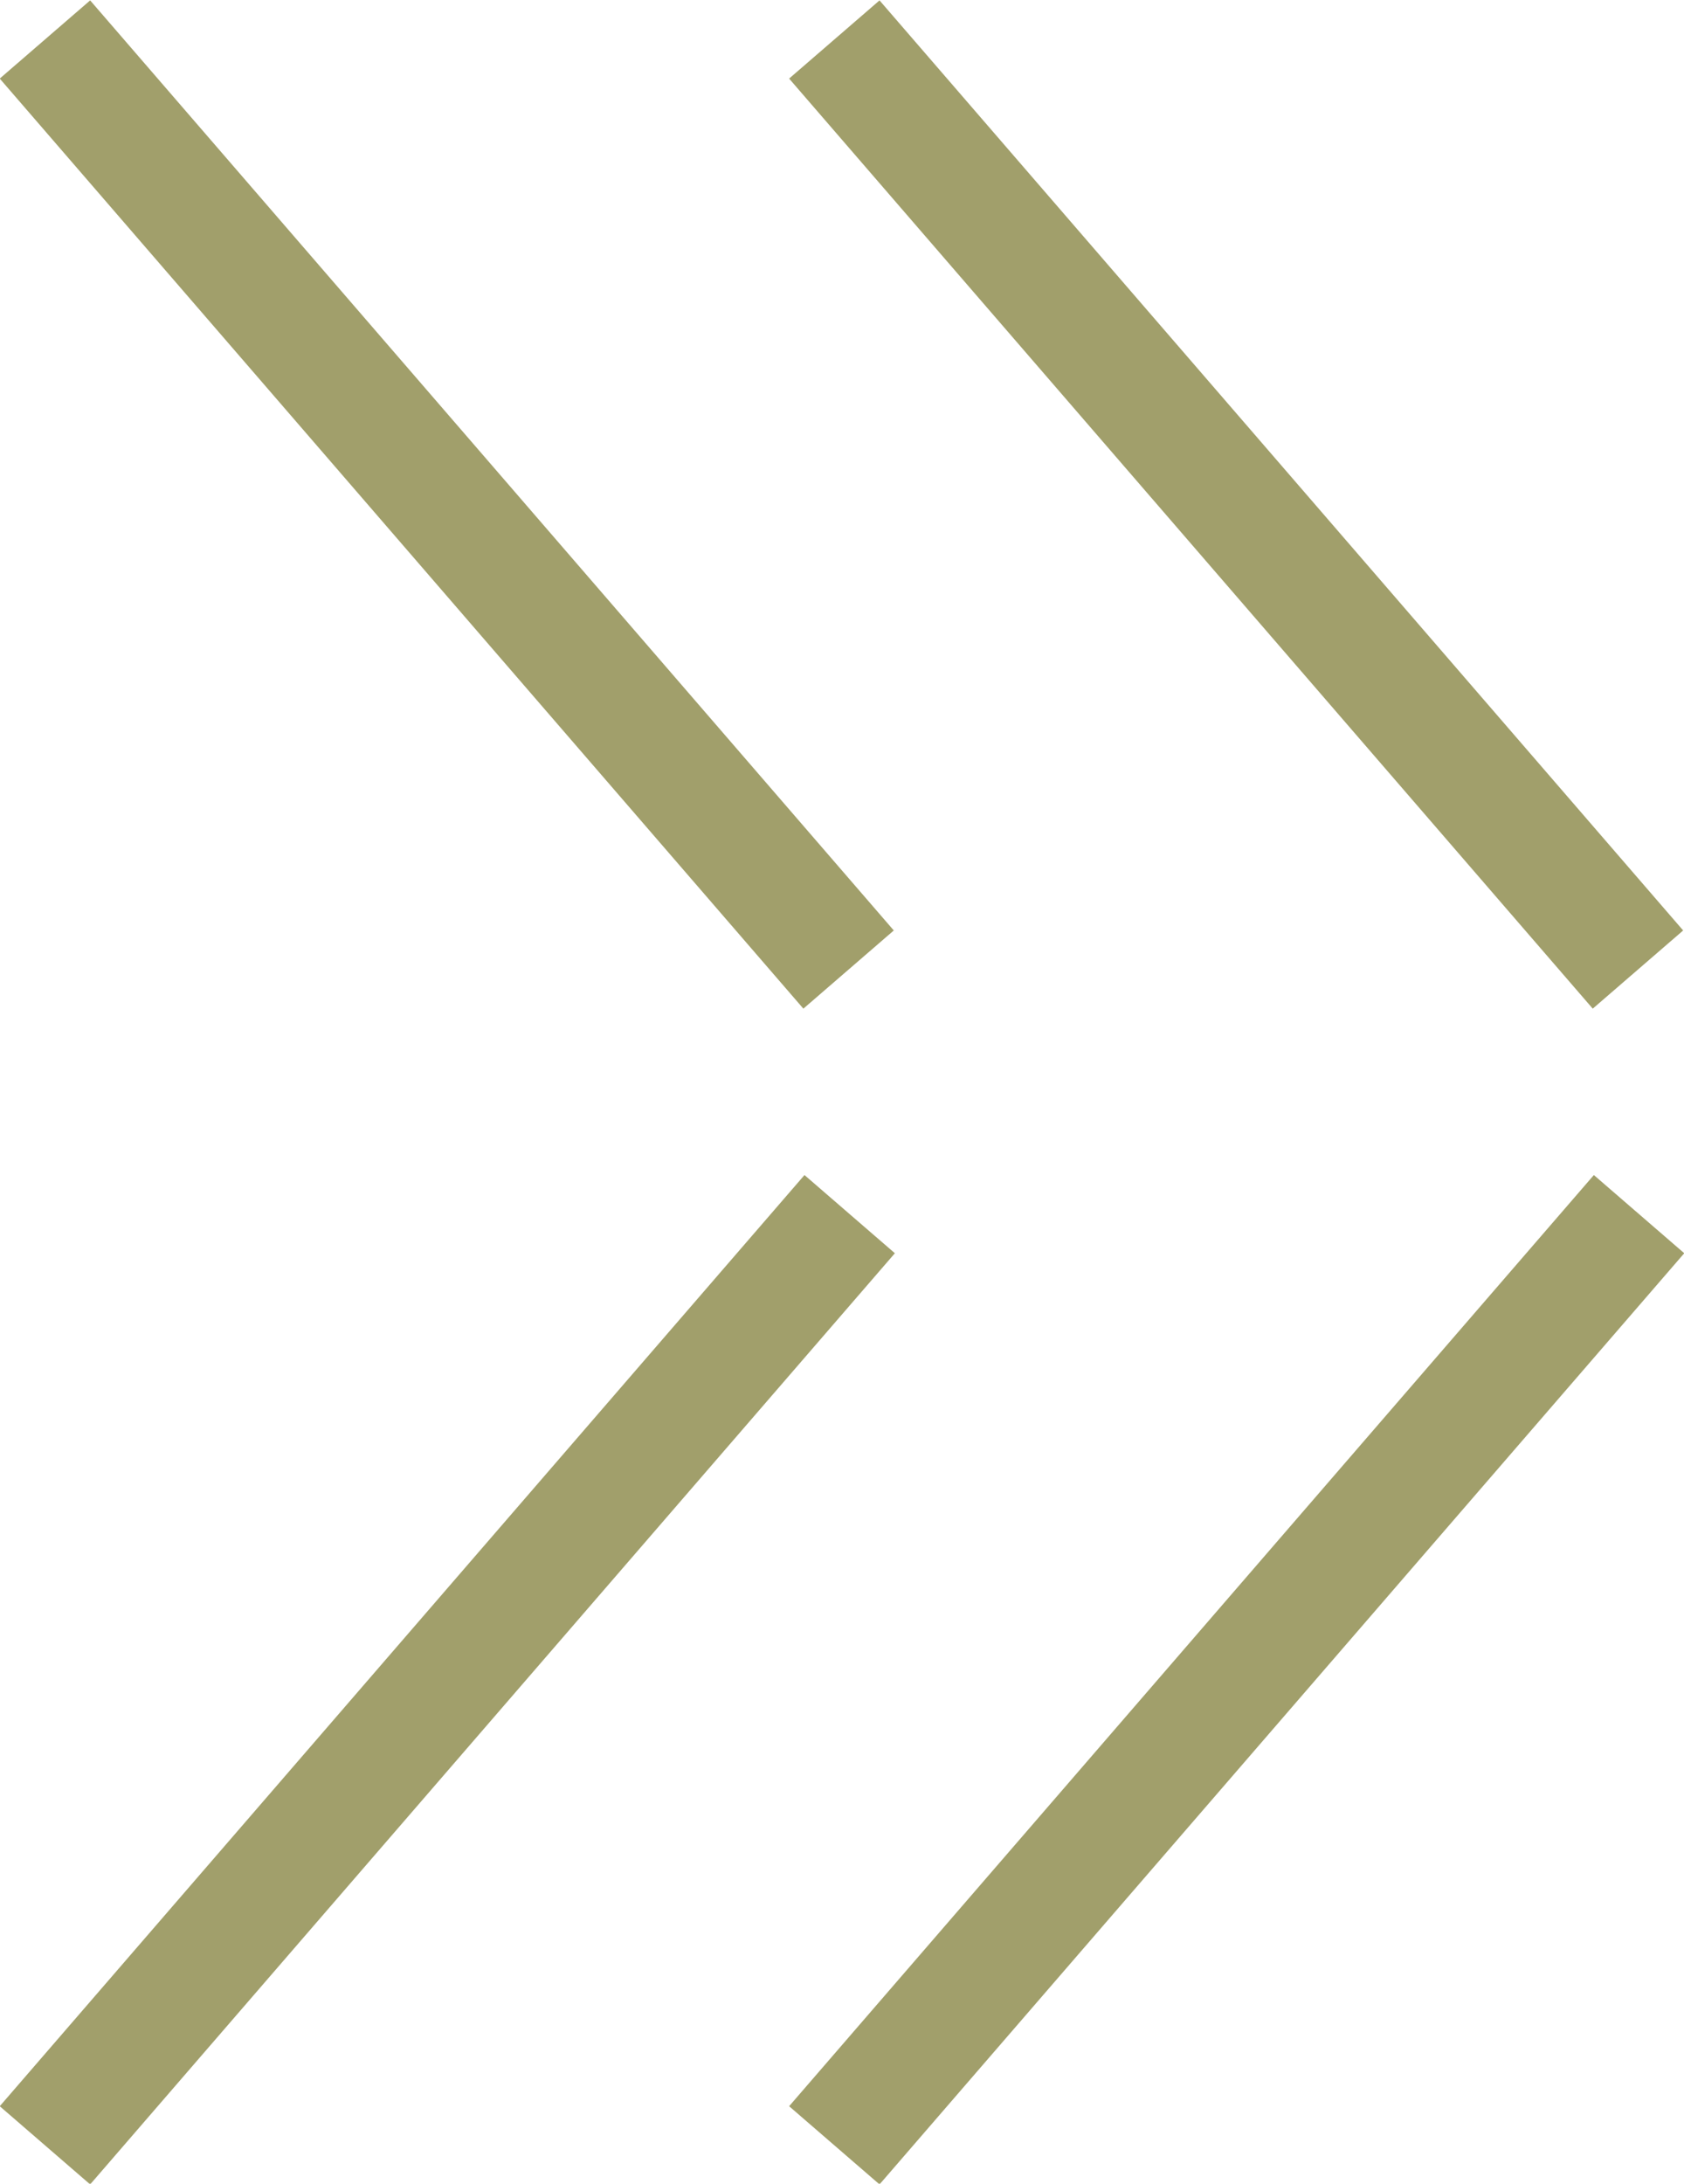 <svg xmlns="http://www.w3.org/2000/svg" viewBox="0 0 15.36 19.91"><defs><style>.cls-1{fill:none;stroke:#a19f6b;stroke-linejoin:round;stroke-width:1.09px;}</style></defs><g id="レイヤー_2" data-name="レイヤー 2"><g id="contents"><line class="cls-1" x1="14.94" y1="8.84" x2="7.61" y2="0.36"/><line class="cls-1" x1="7.61" y1="19.56" x2="14.95" y2="11.07"/><line class="cls-1" x1="7.74" y1="8.84" x2="0.41" y2="0.36"/><line class="cls-1" x1="0.41" y1="19.56" x2="7.75" y2="11.07"/></g></g></svg>